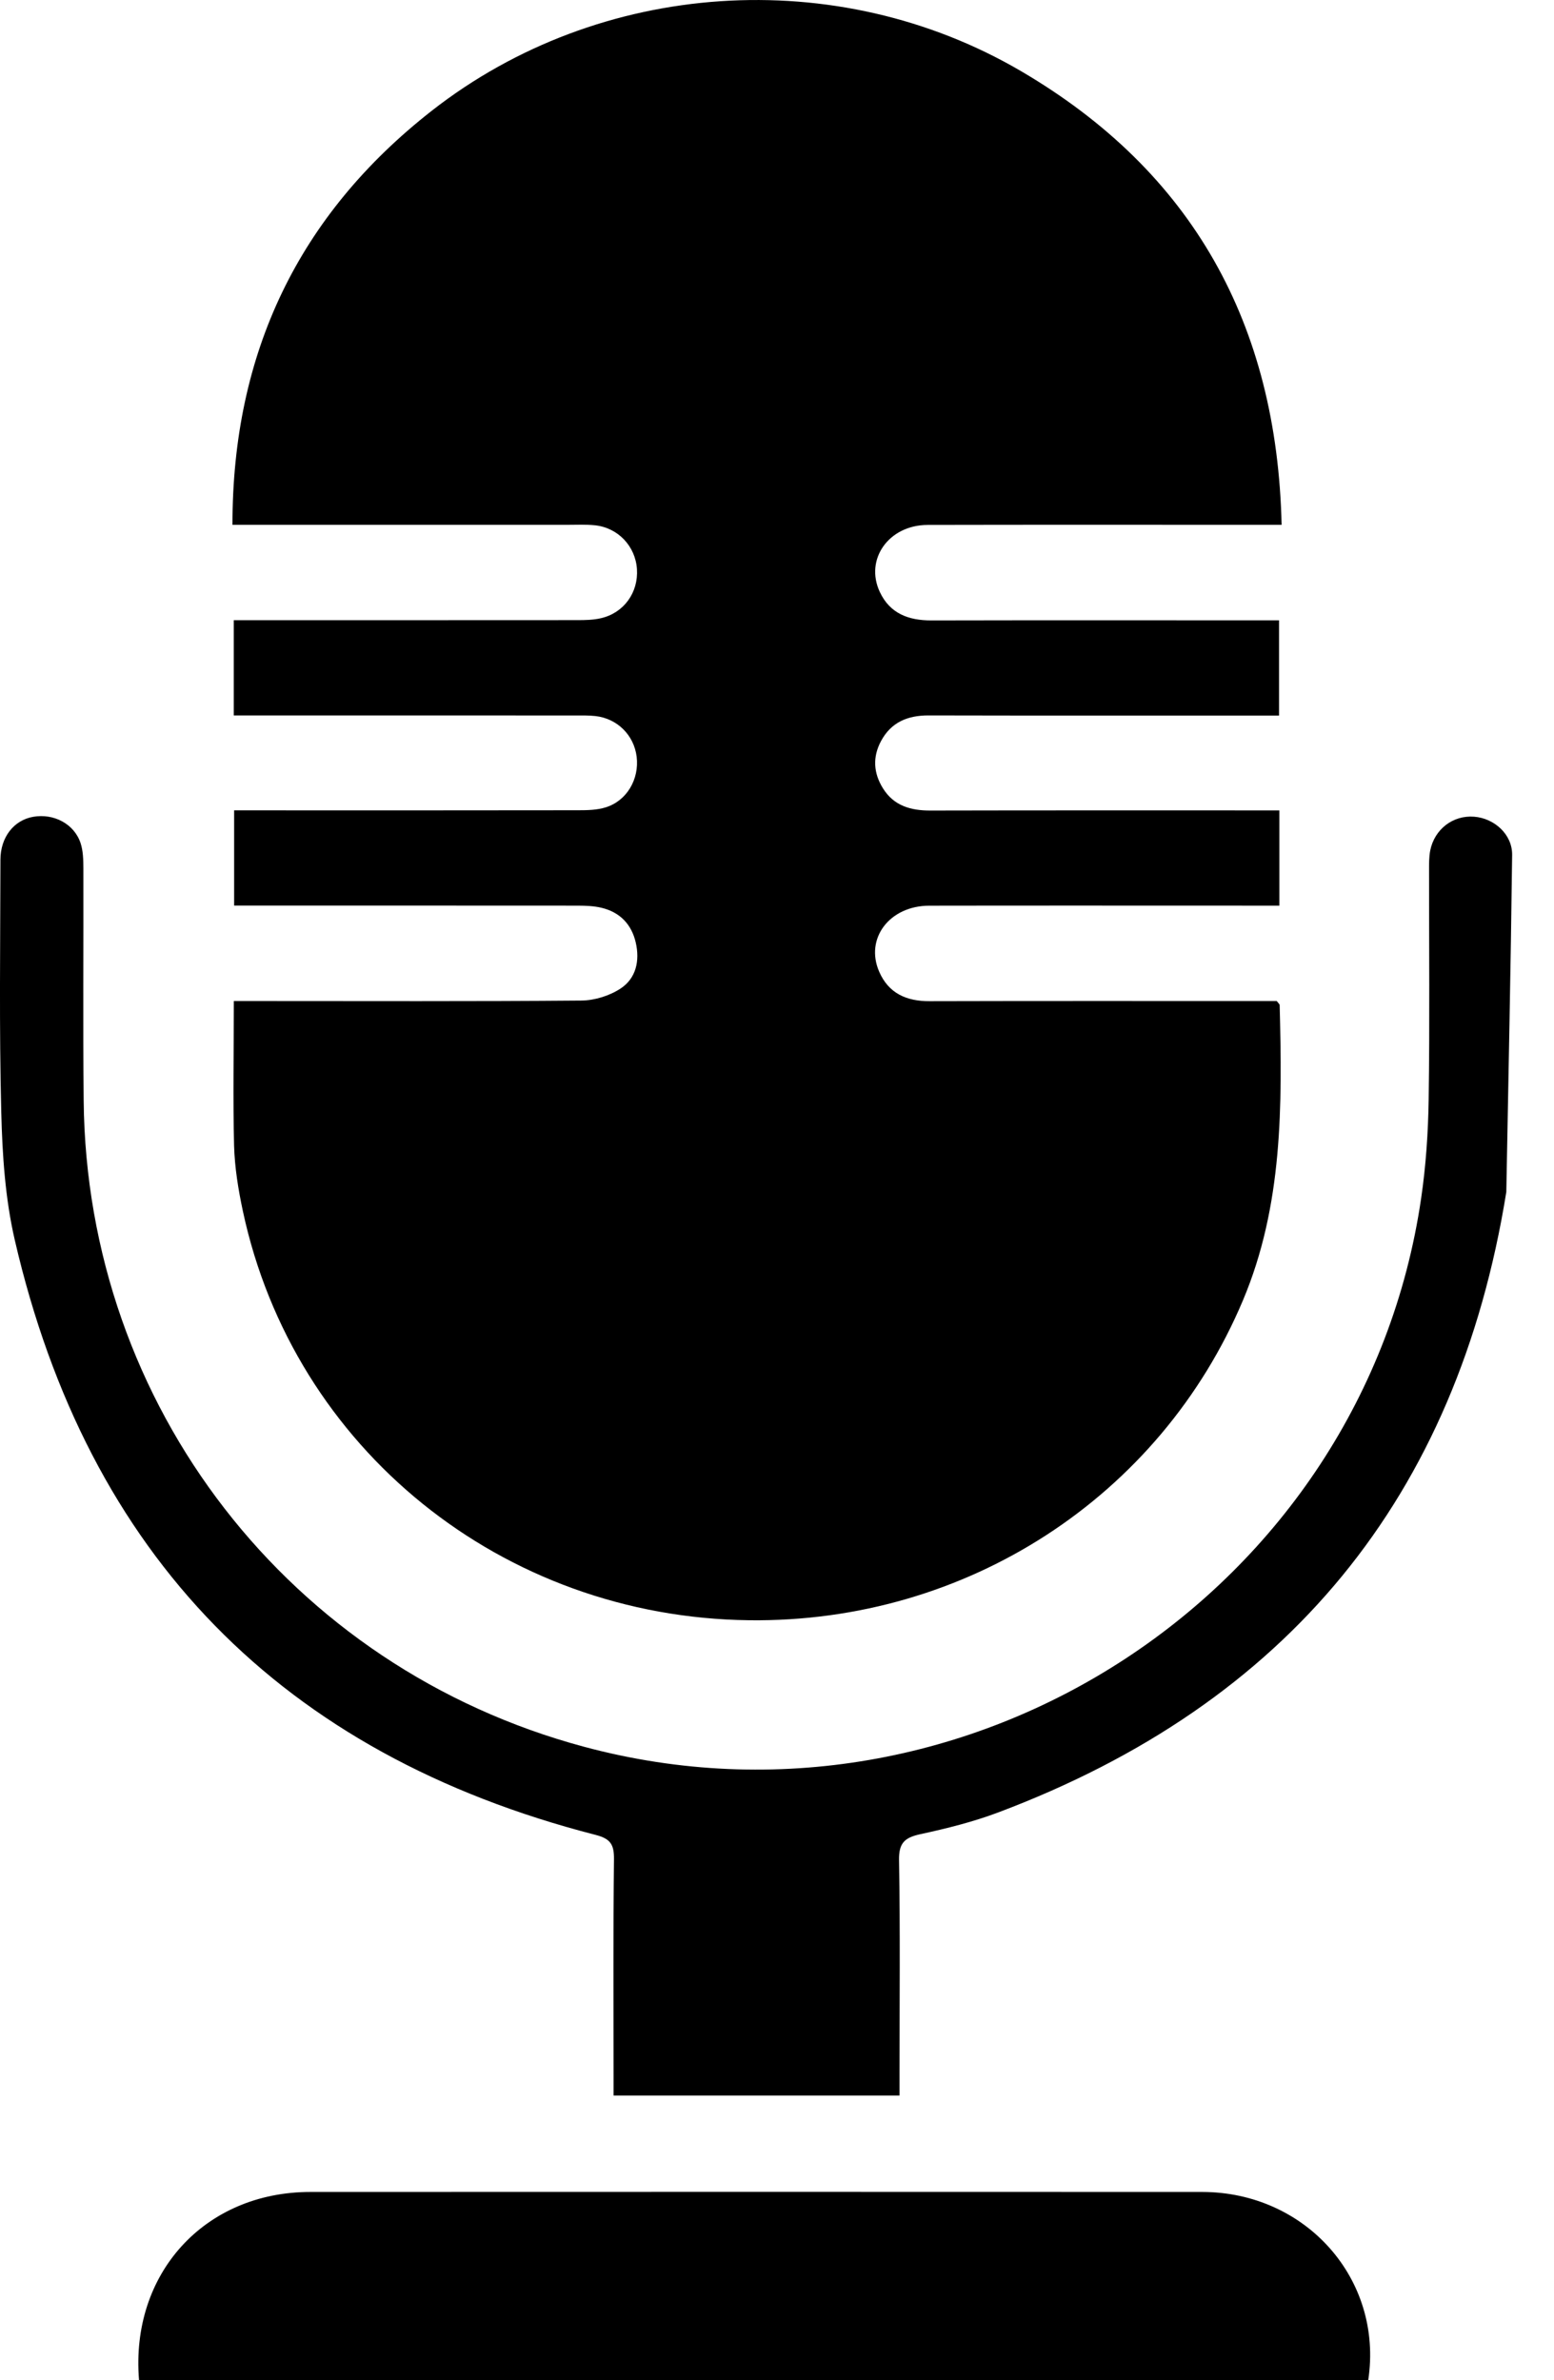 <?xml version="1.0" encoding="UTF-8"?> <svg xmlns="http://www.w3.org/2000/svg" width="32" height="49" viewBox="0 0 32 49" fill="none"><path d="M4.815 20.609C4.984 20.609 5.12 20.609 5.257 20.609C7.496 20.609 9.735 20.618 11.974 20.599C12.246 20.596 12.551 20.501 12.778 20.352C13.099 20.142 13.178 19.778 13.091 19.403C13.004 19.027 12.763 18.779 12.386 18.689C12.229 18.651 12.06 18.646 11.898 18.645C9.697 18.643 7.496 18.644 5.295 18.644C5.145 18.644 4.996 18.644 4.821 18.644C4.821 17.987 4.821 17.362 4.821 16.683C4.974 16.683 5.121 16.683 5.268 16.683C7.482 16.683 9.696 16.685 11.909 16.681C12.097 16.681 12.294 16.677 12.471 16.622C12.908 16.487 13.166 16.042 13.11 15.579C13.055 15.135 12.712 14.793 12.262 14.742C12.124 14.727 11.984 14.73 11.845 14.73C9.656 14.729 7.468 14.729 5.28 14.729C5.131 14.729 4.982 14.729 4.814 14.729C4.814 14.067 4.814 13.451 4.814 12.768C4.956 12.768 5.101 12.768 5.246 12.768C7.46 12.768 9.674 12.769 11.887 12.767C12.051 12.767 12.219 12.764 12.376 12.727C12.848 12.618 13.147 12.198 13.116 11.718C13.086 11.245 12.725 10.862 12.248 10.814C12.06 10.795 11.868 10.805 11.679 10.805C9.541 10.804 7.403 10.805 5.265 10.805C5.128 10.805 4.99 10.805 4.787 10.805C4.784 7.271 6.145 4.427 8.895 2.277C12.349 -0.423 17.232 -0.758 21.029 1.467C24.557 3.535 26.297 6.671 26.391 10.805C26.189 10.805 26.042 10.805 25.895 10.805C23.63 10.805 21.365 10.802 19.101 10.807C18.301 10.809 17.801 11.515 18.118 12.189C18.326 12.632 18.709 12.774 19.178 12.773C21.405 12.768 23.631 12.771 25.857 12.771C26.008 12.771 26.16 12.771 26.338 12.771C26.338 13.415 26.338 14.042 26.338 14.732C26.203 14.732 26.057 14.732 25.911 14.732C23.647 14.732 21.382 14.734 19.117 14.729C18.69 14.729 18.35 14.868 18.142 15.257C17.965 15.587 17.987 15.917 18.182 16.23C18.406 16.59 18.755 16.689 19.161 16.687C21.4 16.682 23.639 16.684 25.878 16.684C26.027 16.684 26.176 16.684 26.345 16.684C26.345 17.35 26.345 17.974 26.345 18.645C26.184 18.645 26.036 18.645 25.889 18.645C23.637 18.645 21.385 18.642 19.133 18.646C18.318 18.648 17.808 19.32 18.103 20.002C18.296 20.45 18.665 20.614 19.142 20.612C21.393 20.606 23.645 20.609 25.897 20.609C26.034 20.609 26.172 20.609 26.291 20.609C26.324 20.654 26.351 20.673 26.351 20.694C26.403 22.759 26.421 24.813 25.593 26.775C23.887 30.818 19.901 33.411 15.427 33.357C10.348 33.296 6.049 29.828 5.002 24.937C4.907 24.494 4.833 24.038 4.82 23.587C4.796 22.614 4.815 21.641 4.815 20.609Z" fill="black"></path><path d="M18.523 43.142C16.534 43.142 14.604 43.142 12.635 43.142C12.635 42.988 12.635 42.853 12.635 42.717C12.635 41.237 12.626 39.757 12.643 38.277C12.646 37.975 12.574 37.855 12.261 37.775C5.802 36.114 1.807 32.025 0.305 25.532C0.107 24.678 0.048 23.779 0.026 22.898C-0.018 21.166 0.006 19.433 0.009 17.7C0.01 17.232 0.288 16.885 0.684 16.816C1.108 16.742 1.528 16.962 1.659 17.357C1.713 17.52 1.716 17.705 1.717 17.879C1.721 19.473 1.707 21.067 1.723 22.66C1.784 28.944 5.964 34.335 12.028 35.962C19.948 38.089 28.081 32.766 29.264 24.671C29.363 23.998 29.409 23.312 29.419 22.632C29.442 21.064 29.426 19.495 29.427 17.926C29.427 17.788 29.425 17.646 29.451 17.511C29.539 17.07 29.921 16.78 30.355 16.814C30.77 16.846 31.143 17.177 31.138 17.602C31.11 19.915 31.06 22.228 31.018 24.54C30.006 30.825 26.505 35.074 20.557 37.313C20.039 37.508 19.495 37.644 18.953 37.761C18.632 37.831 18.507 37.938 18.513 38.295C18.538 39.762 18.523 41.23 18.523 42.697C18.523 42.834 18.523 42.971 18.523 43.142Z" fill="black"></path><path d="M2.863 49C2.681 46.811 4.21 45.127 6.392 45.127C12.514 45.125 18.635 45.124 24.756 45.127C26.887 45.129 28.488 46.921 28.175 49C19.753 49 11.323 49 2.863 49Z" fill="black"></path></svg> 